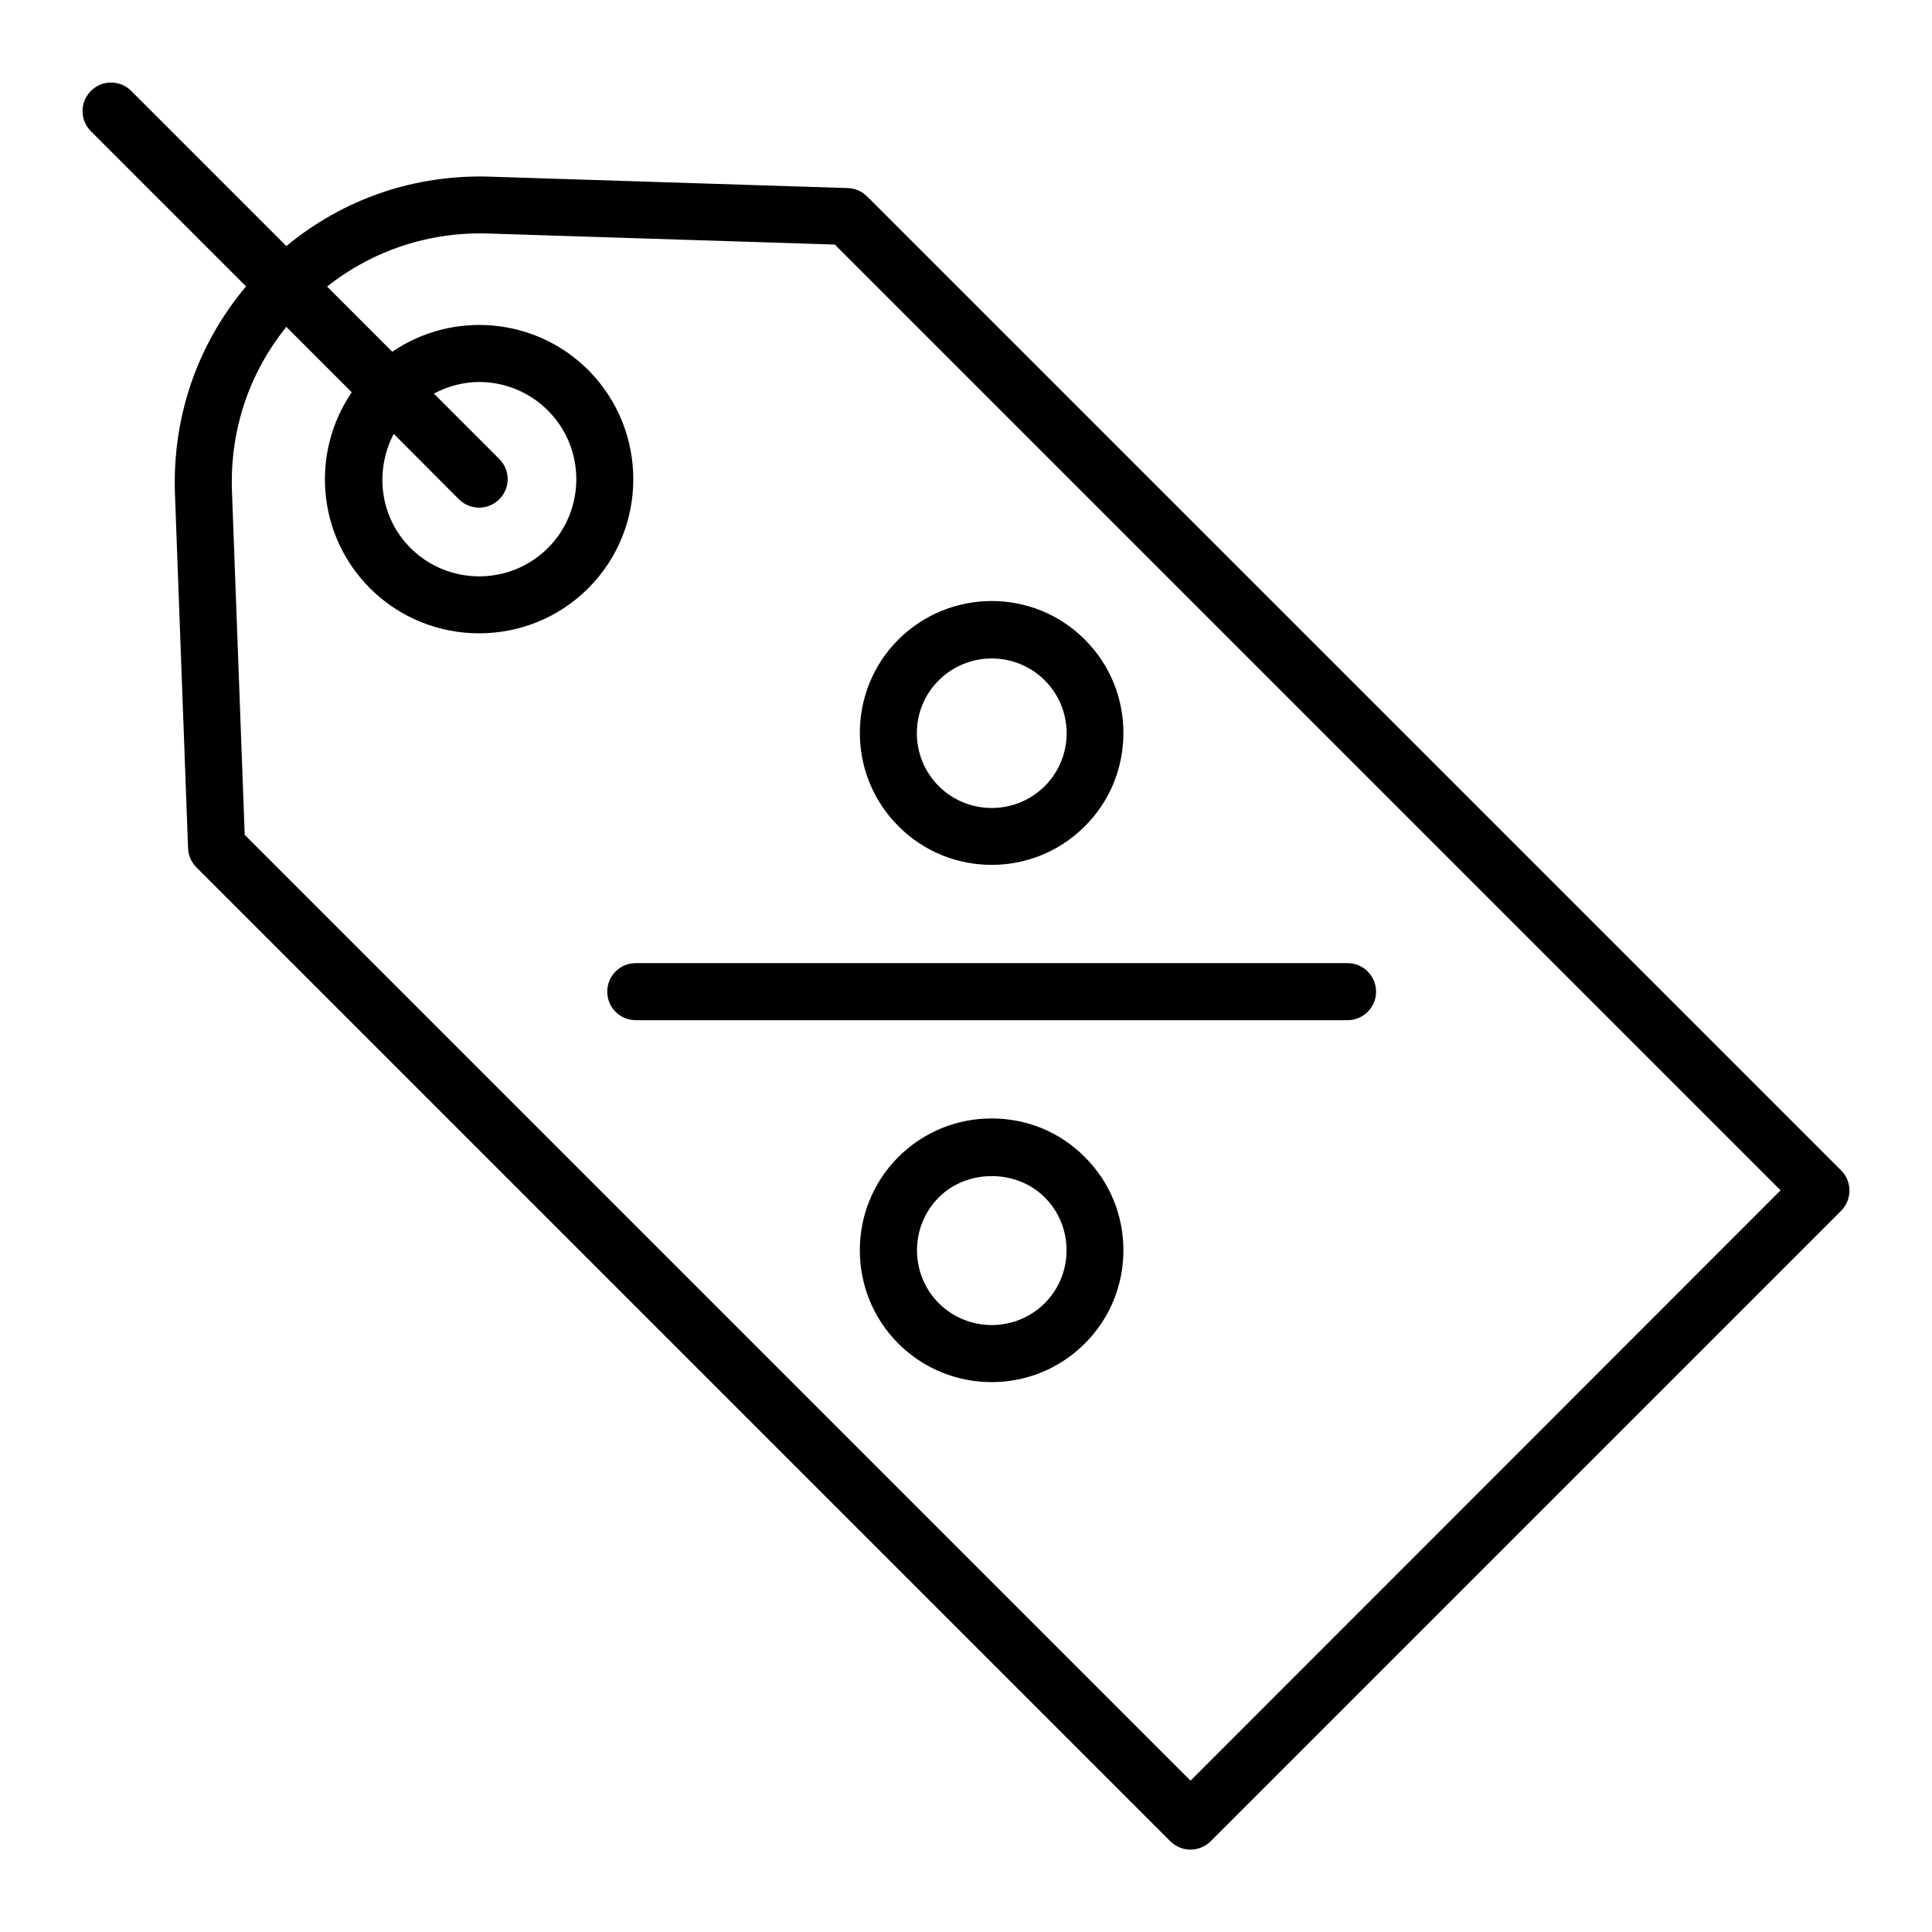 <?xml version="1.0" encoding="UTF-8"?>
<!-- Uploaded to: ICON Repo, www.svgrepo.com, Generator: ICON Repo Mixer Tools -->
<svg fill="#000000" width="800px" height="800px" version="1.1" viewBox="144 144 512 512" xmlns="http://www.w3.org/2000/svg">
 <g>
  <path d="m304.93 406.8c0 4.18 3.375 7.559 7.559 7.559h188.62c4.18 0 7.559-3.375 7.559-7.559 0-4.18-3.375-7.559-7.559-7.559h-188.62c-4.184 0-7.559 3.375-7.559 7.559z"/>
  <path d="m406.8 373.2c8.969 0 17.887-3.426 24.688-10.227 6.602-6.602 10.227-15.367 10.227-24.738 0-9.371-3.629-18.137-10.227-24.738-13.602-13.652-35.77-13.602-49.422 0-13.602 13.602-13.602 35.82 0 49.422 6.848 6.906 15.816 10.281 24.734 10.281zm-14.008-48.918c7.758-7.707 20.305-7.707 28.062 0 7.758 7.758 7.758 20.305 0 28.062-7.758 7.707-20.305 7.707-28.062 0-7.758-7.762-7.758-20.355 0-28.062z"/>
  <path d="m406.8 440.4c-9.32 0-18.137 3.629-24.738 10.227-13.602 13.602-13.602 35.82 0 49.422 6.801 6.801 15.77 10.227 24.738 10.227s17.887-3.426 24.688-10.227c6.602-6.602 10.227-15.367 10.227-24.738 0-9.32-3.629-18.086-10.227-24.688-6.551-6.594-15.316-10.223-24.688-10.223zm14.055 48.973c-7.758 7.707-20.305 7.707-28.062 0-7.707-7.758-7.707-20.305 0-28.062 7.508-7.508 20.555-7.508 28.062 0 3.727 3.727 5.793 8.715 5.793 14.008 0 5.34-2.062 10.324-5.793 14.055z"/>
  <path d="m631.9 454.16-258.1-258.1c-1.359-1.359-3.176-2.168-5.09-2.215l-94.766-3.023c-20-0.656-38.895 5.844-54.059 18.391l-41.109-41.113c-2.973-2.973-7.758-2.973-10.68 0-2.973 2.973-2.973 7.758 0 10.68l41.109 41.109c-12.898 15.367-19.547 34.562-18.844 54.914l3.477 93.965c0.051 1.914 0.855 3.727 2.215 5.09l258.1 258.1c1.461 1.461 3.426 2.215 5.34 2.215 1.914 0 3.879-0.754 5.34-2.215l167.06-167.06c2.977-3.023 2.977-7.809 0.004-10.734zm-172.4 161.73-250.65-250.65-3.375-90.988c-0.605-16.07 4.484-31.336 14.41-43.629l17.332 17.332c-10.883 15.922-9.27 37.836 4.836 51.941 7.961 7.961 18.438 11.941 28.918 11.941 10.48 0 20.957-3.981 28.918-11.941 15.922-15.922 15.922-41.867 0-57.836-14.105-14.105-36.023-15.719-51.941-4.836l-17.281-17.281c12.141-9.574 27.055-14.559 42.773-14.055l91.793 2.922 250.64 250.64zm-193.87-339.57c1.461 1.461 3.426 2.215 5.34 2.215 1.914 0 3.879-0.754 5.34-2.215 2.973-2.973 2.973-7.758 0-10.68l-17.332-17.332c3.727-1.965 7.859-3.074 11.992-3.074 6.602 0 13.199 2.519 18.238 7.559 10.027 10.027 10.027 26.398 0 36.426-10.027 10.027-26.398 10.027-36.426 0-8.16-8.16-9.574-20.453-4.434-30.23z"/>
 </g>
</svg>